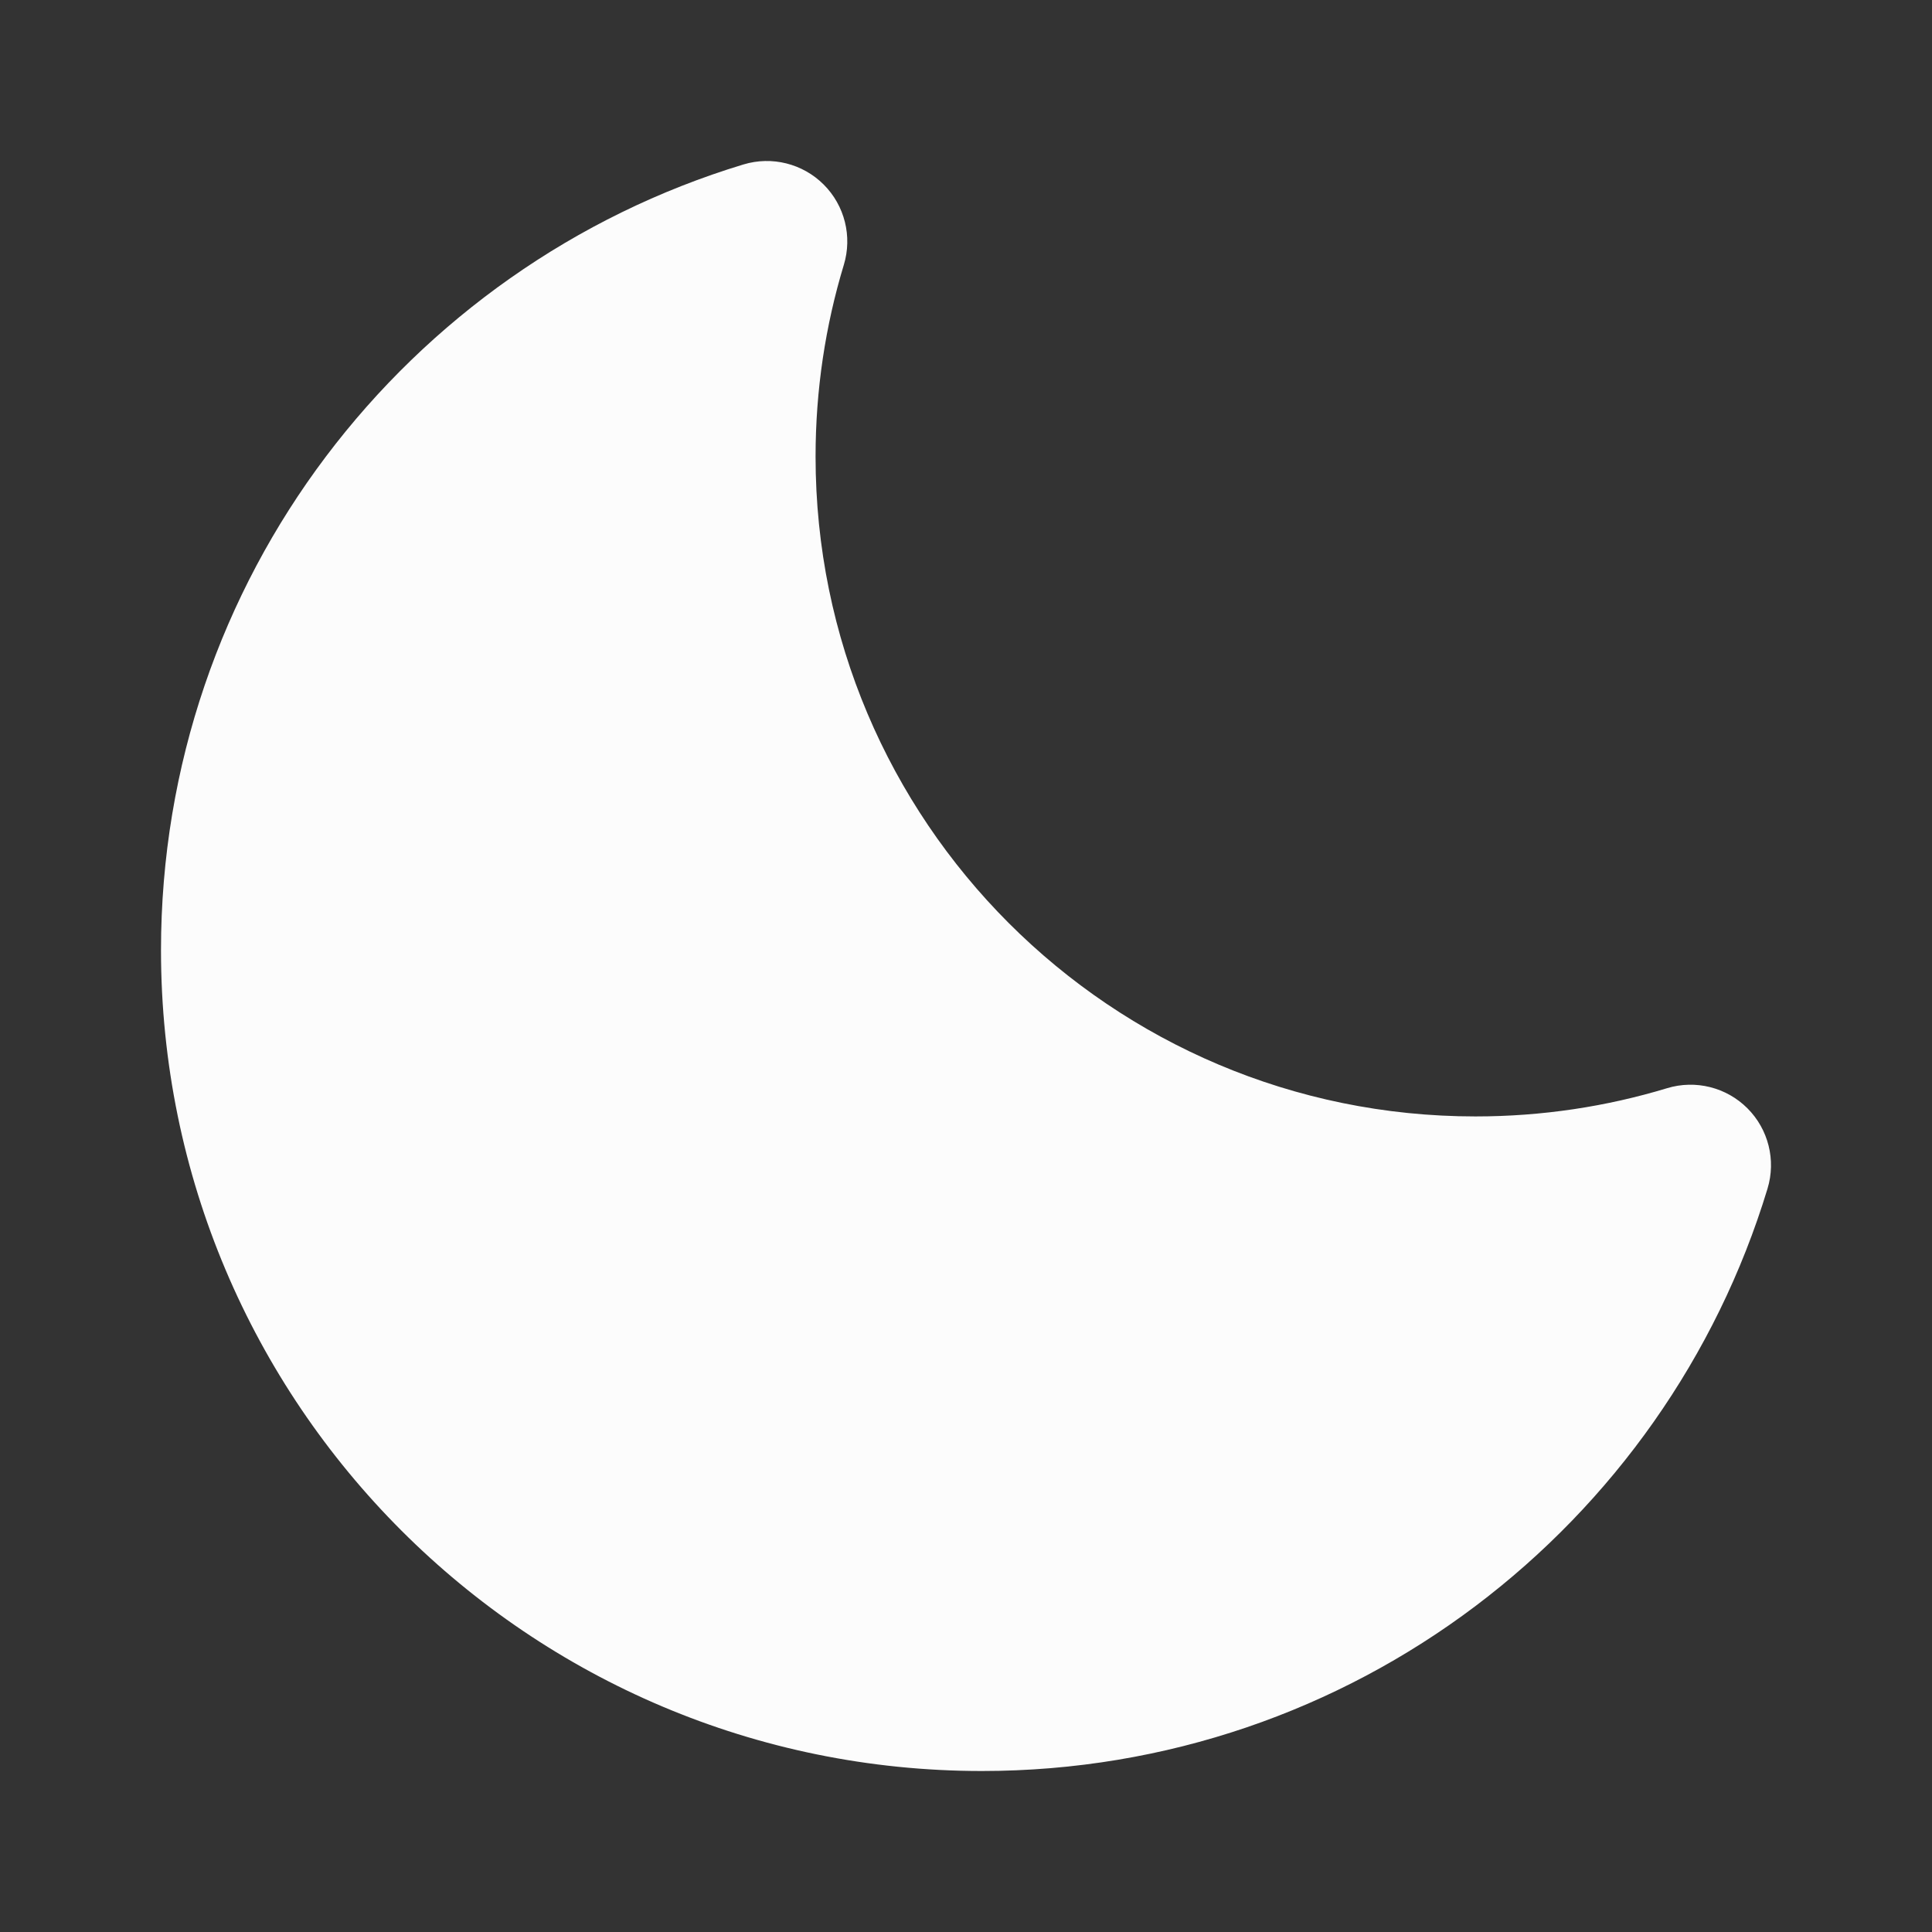 <svg xmlns="http://www.w3.org/2000/svg" width="48" height="48" viewBox="0 0 256 256" fill="none" id="my-svg">
  <rect x="0" y="0" width="256" height="256" fill="#333333" stroke="none"/>
  <defs>
    <linearGradient id="gradient1">
      <stop class="stop1" offset="0%" stop-color="#8f66ff"></stop>
      <stop class="stop2" offset="100%" stop-color="#3d12ff"></stop>
    </linearGradient>
  </defs>
  <rect id="backgr" width="256" height="256" fill="none" rx="60"></rect>
  <g id="group" transform="translate(0,0) scale(1)">
    <path d="M111.812 35.094C112.954 31.329 111.930 27.240 109.147 24.458C106.364 21.675 102.276 20.651 98.510 21.792C53.857 35.326 21.333 76.801 21.333 125.899C21.333 185.970 70.031 234.667 130.101 234.667C179.200 234.667 220.674 202.144 234.208 157.490C235.349 153.725 234.325 149.636 231.542 146.854C228.759 144.071 224.672 143.047 220.906 144.189C212.880 146.621 204.354 147.933 195.503 147.933C147.214 147.933 108.067 108.787 108.067 60.498C108.067 51.647 109.379 43.121 111.812 35.094Z" fill="#fcfcfc" stroke-width="14" id="filled" stroke="none" stroke-linecap="round" stroke-linejoin="round"></path>
  </g>
</svg>